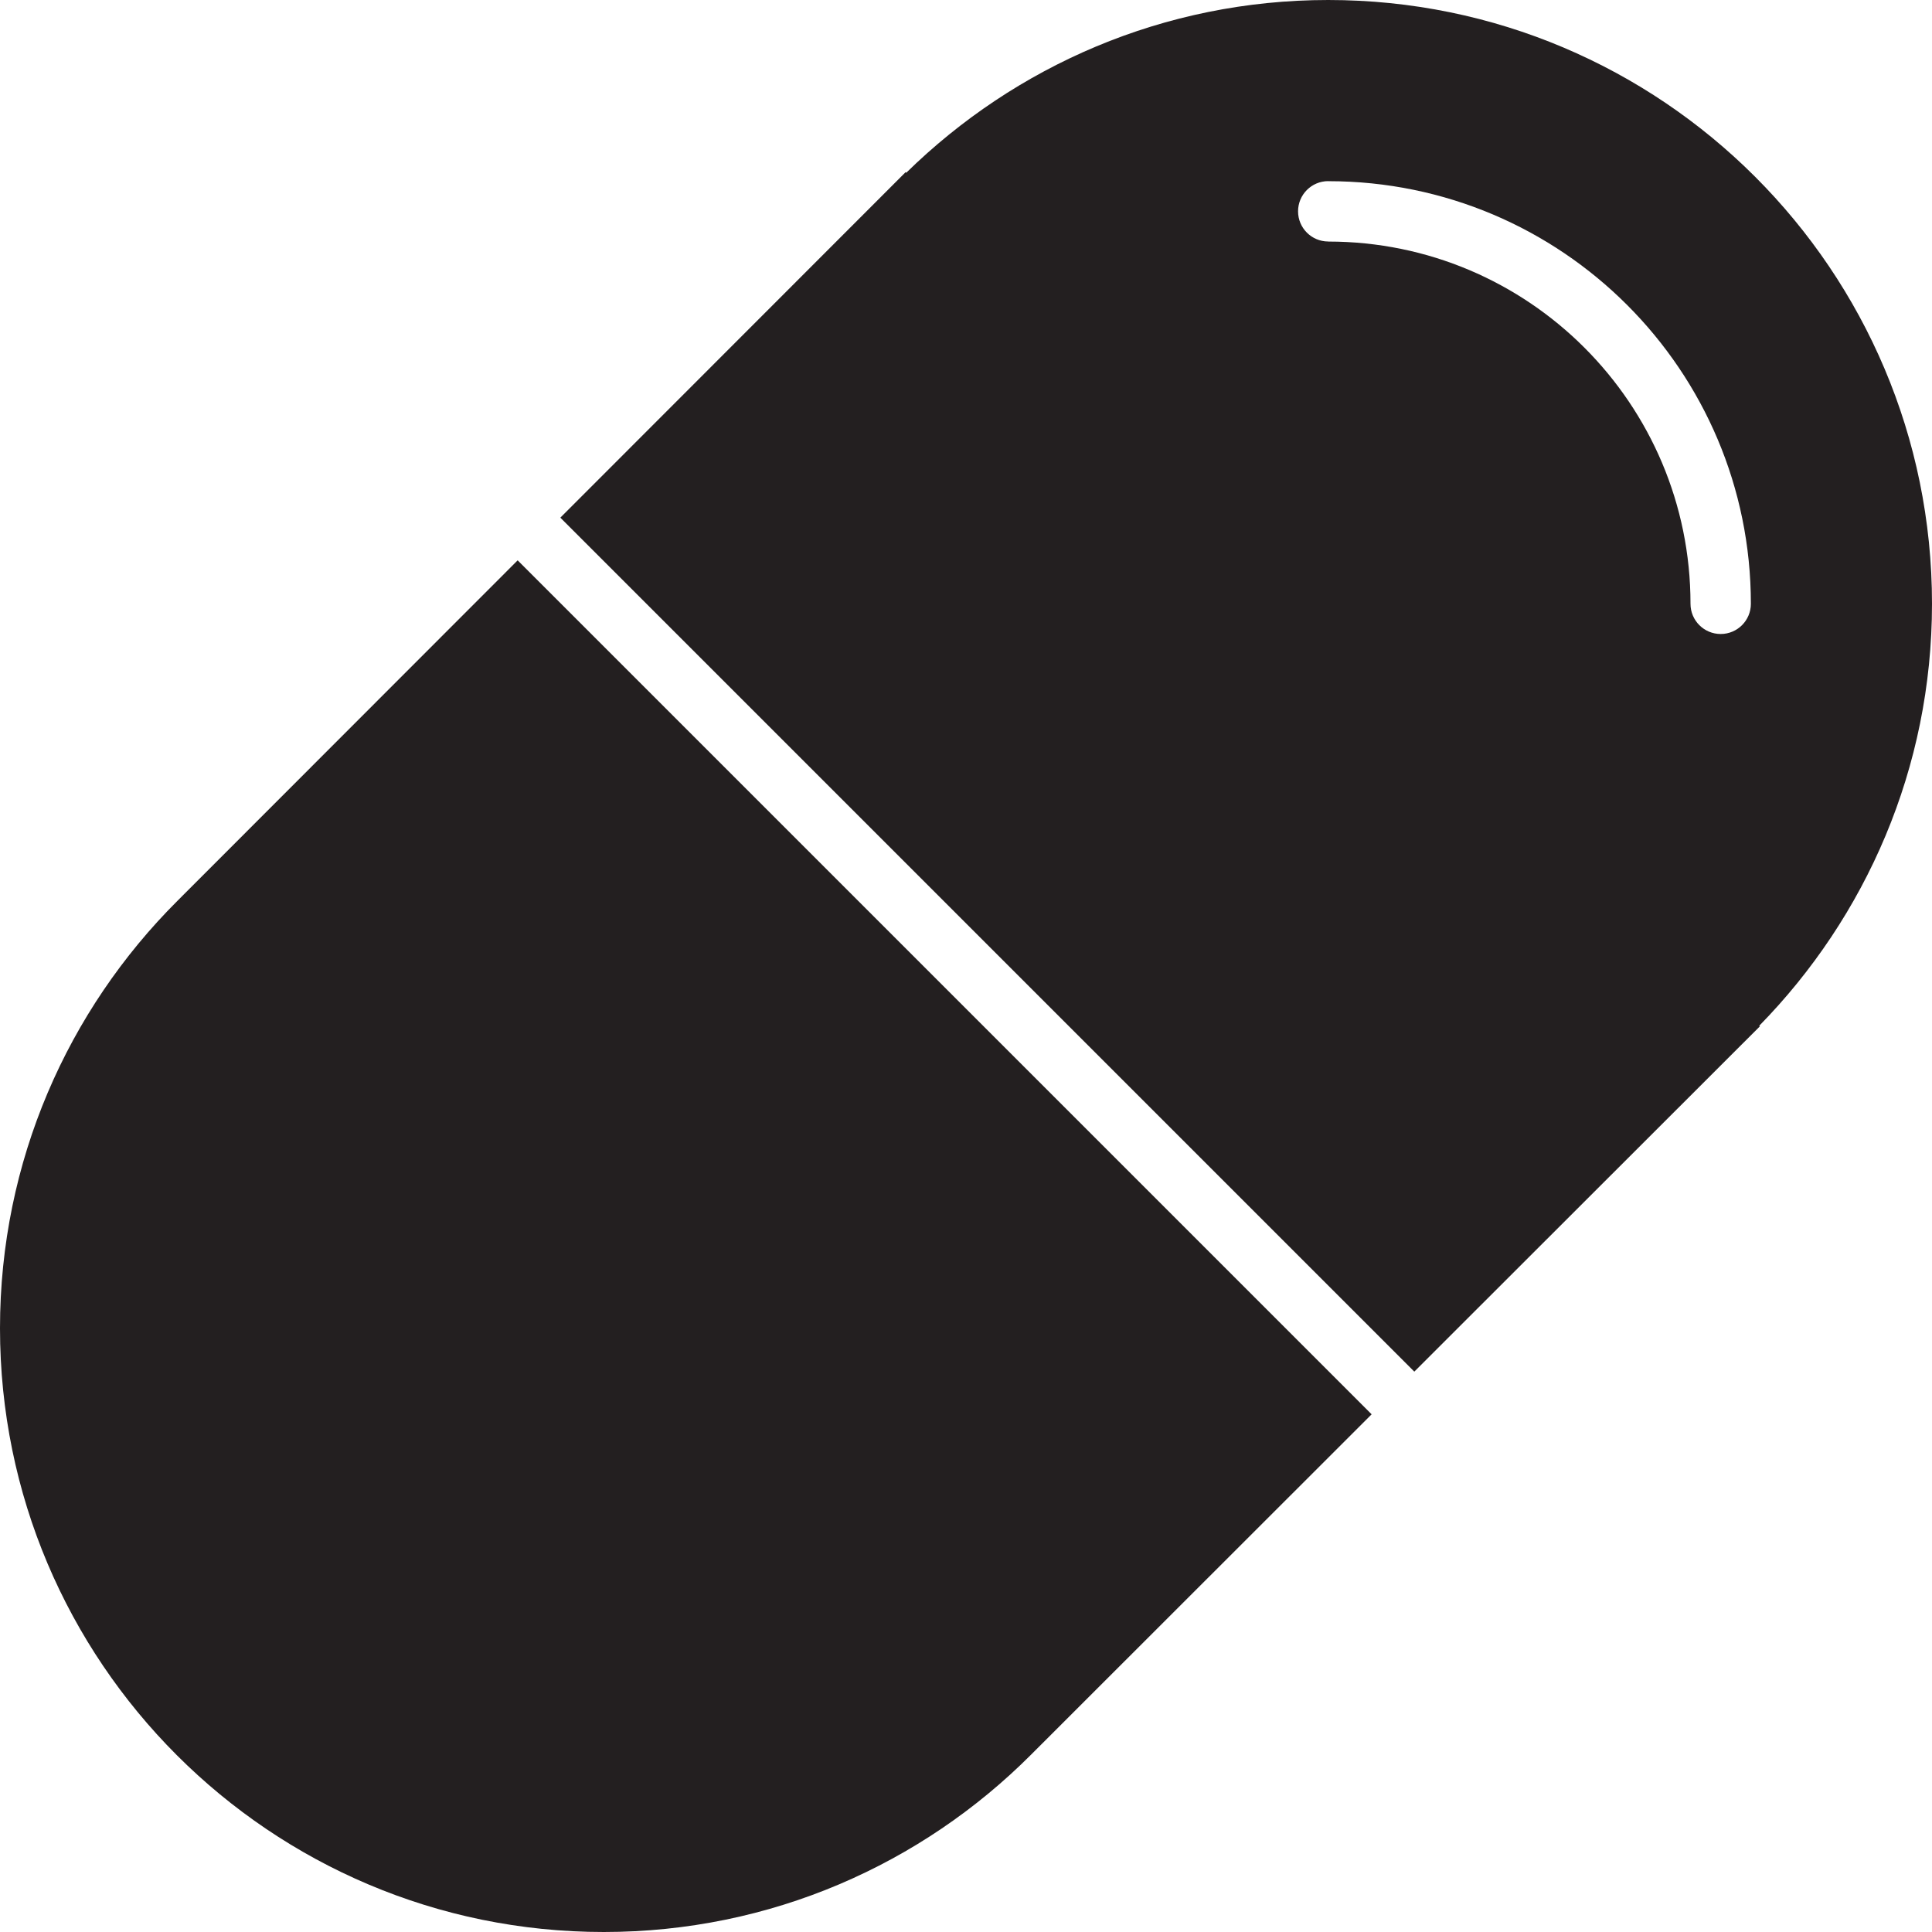 <?xml version="1.0" encoding="utf-8"?>

<!DOCTYPE svg PUBLIC "-//W3C//DTD SVG 1.0//EN" "http://www.w3.org/TR/2001/REC-SVG-20010904/DTD/svg10.dtd">

<svg version="1.0" id="Layer_1" xmlns="http://www.w3.org/2000/svg" xmlns:xlink="http://www.w3.org/1999/xlink" 
	 width="800px" height="800px" viewBox="0 0 64 64" enable-background="new 0 0 64 64" xml:space="preserve">
<g>
	<path fill="#231F20" d="M17.148,18.562L5.879,29.84C2.25,33.461,0,38.465,0,44c0,11.047,8.953,20,20,20
		c5.535,0,10.539-2.25,14.16-5.879l11.277-11.27L17.148,18.562z"/>
	<path fill="#231F20" d="M64,20C64,8.953,55.047,0,44,0c-5.449,0-10.375,2.191-13.98,5.723L30,5.703L18.562,17.148l28.289,28.289
		L58.297,34l-0.02-0.02C61.809,30.375,64,25.445,64,20z M57,21.002c-0.553,0-1-0.449-1-1c0-6.629-5.373-12-12-12V8
		c-0.553,0-1-0.448-1-1s0.447-1,1-1c0.002,0,0.004,0.002,0.007,0.002C51.736,6.005,58,12.271,58,20.002
		C58,20.553,57.553,21.002,57,21.002z"/>
</g>
</svg>